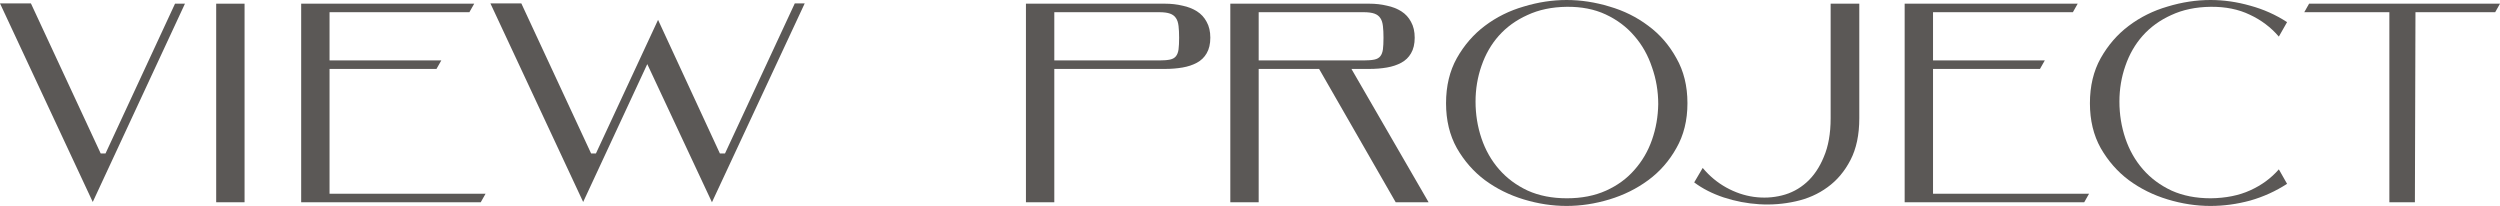 <?xml version="1.0" encoding="UTF-8"?> <svg xmlns="http://www.w3.org/2000/svg" width="424" height="35" viewBox="0 0 424 35" fill="none"> <path d="M31.368 0.625L15.732 34.255L0 0.577H5.244L17.079 26.028H17.897L29.684 0.625H31.368Z" fill="#36322F" fill-opacity="0.81"></path> <path d="M36.666 34.303V0.625H41.477V34.303H36.666Z" fill="#36322F" fill-opacity="0.81"></path> <path d="M55.89 10.248H74.845L74.028 11.691H55.89V32.859H82.351L81.533 34.303H51.079V0.625H80.426L79.608 2.069H55.89V10.248Z" fill="#36322F" fill-opacity="0.81"></path> <path d="M134.795 0.577H136.479L120.747 34.303L109.778 10.873L98.905 34.255L83.173 0.577H88.417L100.252 26.028H101.07L111.606 3.368L122.094 26.028H122.96L134.795 0.577Z" fill="#36322F" fill-opacity="0.81"></path> <path d="M196.611 10.248C197.381 10.248 197.99 10.199 198.439 10.103C198.888 10.007 199.225 9.815 199.449 9.526C199.674 9.237 199.818 8.852 199.882 8.371C199.947 7.858 199.979 7.201 199.979 6.399C199.979 5.629 199.947 4.971 199.882 4.426C199.818 3.849 199.674 3.4 199.449 3.079C199.225 2.726 198.888 2.47 198.439 2.309C197.99 2.149 197.381 2.069 196.611 2.069H178.81V10.248H196.611ZM178.81 11.691V34.303H173.999V0.625H197.573C198.632 0.625 199.626 0.738 200.556 0.962C201.486 1.155 202.304 1.475 203.01 1.924C203.715 2.373 204.26 2.967 204.645 3.704C205.062 4.442 205.271 5.34 205.271 6.399C205.271 7.457 205.062 8.339 204.645 9.045C204.26 9.718 203.715 10.248 203.01 10.632C202.304 11.017 201.486 11.29 200.556 11.45C199.626 11.611 198.632 11.691 197.573 11.691H178.81Z" fill="#36322F" fill-opacity="0.81"></path> <path d="M213.472 10.248H231.273C232.043 10.248 232.652 10.199 233.101 10.103C233.55 10.007 233.887 9.815 234.111 9.526C234.336 9.237 234.48 8.852 234.544 8.371C234.609 7.858 234.641 7.201 234.641 6.399C234.641 5.629 234.609 4.971 234.544 4.426C234.48 3.849 234.336 3.4 234.111 3.079C233.887 2.726 233.55 2.47 233.101 2.309C232.652 2.149 232.043 2.069 231.273 2.069H213.472V10.248ZM223.72 11.691H213.472V34.303H208.661V0.625H232.235C233.294 0.625 234.288 0.738 235.218 0.962C236.148 1.155 236.966 1.475 237.672 1.924C238.377 2.373 238.922 2.967 239.307 3.704C239.724 4.442 239.933 5.34 239.933 6.399C239.933 7.457 239.724 8.339 239.307 9.045C238.922 9.718 238.377 10.248 237.672 10.632C236.966 11.017 236.148 11.29 235.218 11.45C234.288 11.611 233.294 11.691 232.235 11.691H229.204L242.29 34.303H236.709L223.72 11.691Z" fill="#36322F" fill-opacity="0.81"></path> <path d="M245.249 17.512C245.249 14.594 245.859 12.044 247.078 9.863C248.328 7.65 249.916 5.821 251.84 4.378C253.797 2.903 255.994 1.812 258.432 1.107C260.869 0.369 263.291 0 265.696 0C268.102 0 270.523 0.369 272.961 1.107C275.399 1.812 277.596 2.903 279.552 4.378C281.509 5.821 283.096 7.65 284.315 9.863C285.566 12.044 286.191 14.594 286.191 17.512C286.191 20.399 285.566 22.933 284.315 25.114C283.096 27.295 281.509 29.107 279.552 30.55C277.596 31.993 275.399 33.084 272.961 33.822C270.523 34.559 268.102 34.928 265.696 34.928C263.291 34.928 260.869 34.559 258.432 33.822C255.994 33.084 253.797 31.993 251.84 30.55C249.916 29.107 248.328 27.295 247.078 25.114C245.859 22.933 245.249 20.399 245.249 17.512ZM250.253 17.224C250.253 19.404 250.59 21.489 251.263 23.478C251.937 25.466 252.931 27.214 254.246 28.722C255.561 30.229 257.181 31.432 259.105 32.33C261.03 33.196 263.243 33.629 265.744 33.629C268.246 33.629 270.459 33.196 272.384 32.33C274.308 31.464 275.912 30.294 277.195 28.818C278.51 27.343 279.504 25.643 280.177 23.718C280.851 21.794 281.204 19.773 281.236 17.657C281.236 15.476 280.883 13.391 280.177 11.402C279.504 9.382 278.51 7.617 277.195 6.11C275.88 4.57 274.26 3.352 272.335 2.454C270.411 1.556 268.198 1.123 265.696 1.155C263.195 1.187 260.981 1.652 259.057 2.55C257.133 3.416 255.513 4.587 254.198 6.062C252.915 7.505 251.937 9.205 251.263 11.162C250.59 13.086 250.253 15.107 250.253 17.224Z" fill="#36322F" fill-opacity="0.81"></path> <path d="M310.477 0.625H315.336V20.062C315.336 22.852 314.839 25.21 313.845 27.134C312.85 29.059 311.551 30.598 309.948 31.753C308.376 32.907 306.564 33.709 304.511 34.158C302.491 34.607 300.438 34.768 298.353 34.639C296.3 34.511 294.296 34.126 292.339 33.485C290.415 32.843 288.747 31.993 287.336 30.935L288.779 28.481C289.934 29.86 291.265 30.967 292.772 31.801C294.28 32.635 295.835 33.164 297.439 33.389C299.075 33.613 300.662 33.533 302.202 33.148C303.773 32.763 305.169 32.026 306.387 30.935C307.606 29.845 308.585 28.401 309.322 26.605C310.092 24.809 310.477 22.628 310.477 20.062V0.625Z" fill="#36322F" fill-opacity="0.81"></path> <path d="M327.841 10.248H346.797L345.979 11.691H327.841V32.859H354.302L353.484 34.303H323.03V0.625H352.378L351.56 2.069H327.841V10.248Z" fill="#36322F" fill-opacity="0.81"></path> <path d="M387.887 31.175C385.963 32.426 383.878 33.373 381.633 34.014C379.388 34.623 377.143 34.928 374.897 34.928C372.492 34.928 370.07 34.559 367.633 33.822C365.195 33.084 362.998 31.993 361.042 30.55C359.117 29.107 357.53 27.295 356.279 25.114C355.06 22.933 354.45 20.399 354.45 17.512C354.45 14.594 355.06 12.044 356.279 9.863C357.53 7.65 359.117 5.821 361.042 4.378C362.998 2.903 365.195 1.812 367.633 1.107C370.07 0.369 372.492 0 374.897 0C377.143 0 379.388 0.321 381.633 0.962C383.878 1.572 385.963 2.502 387.887 3.753L386.492 6.206C385.145 4.635 383.509 3.4 381.585 2.502C379.66 1.572 377.431 1.123 374.897 1.155C372.396 1.187 370.183 1.652 368.258 2.55C366.334 3.416 364.714 4.587 363.399 6.062C362.116 7.505 361.138 9.205 360.464 11.162C359.791 13.086 359.454 15.107 359.454 17.224C359.454 19.404 359.791 21.489 360.464 23.478C361.138 25.466 362.132 27.214 363.447 28.722C364.762 30.229 366.382 31.432 368.306 32.33C370.231 33.196 372.444 33.629 374.946 33.629C377.511 33.597 379.741 33.148 381.633 32.282C383.557 31.416 385.177 30.229 386.492 28.722L387.887 31.175Z" fill="#36322F" fill-opacity="0.81"></path> <path d="M424 0.625L423.182 2.069H409.663L409.567 34.303H405.237V2.069H390.804L391.622 0.625H424Z" fill="#36322F" fill-opacity="0.81"></path> </svg> 